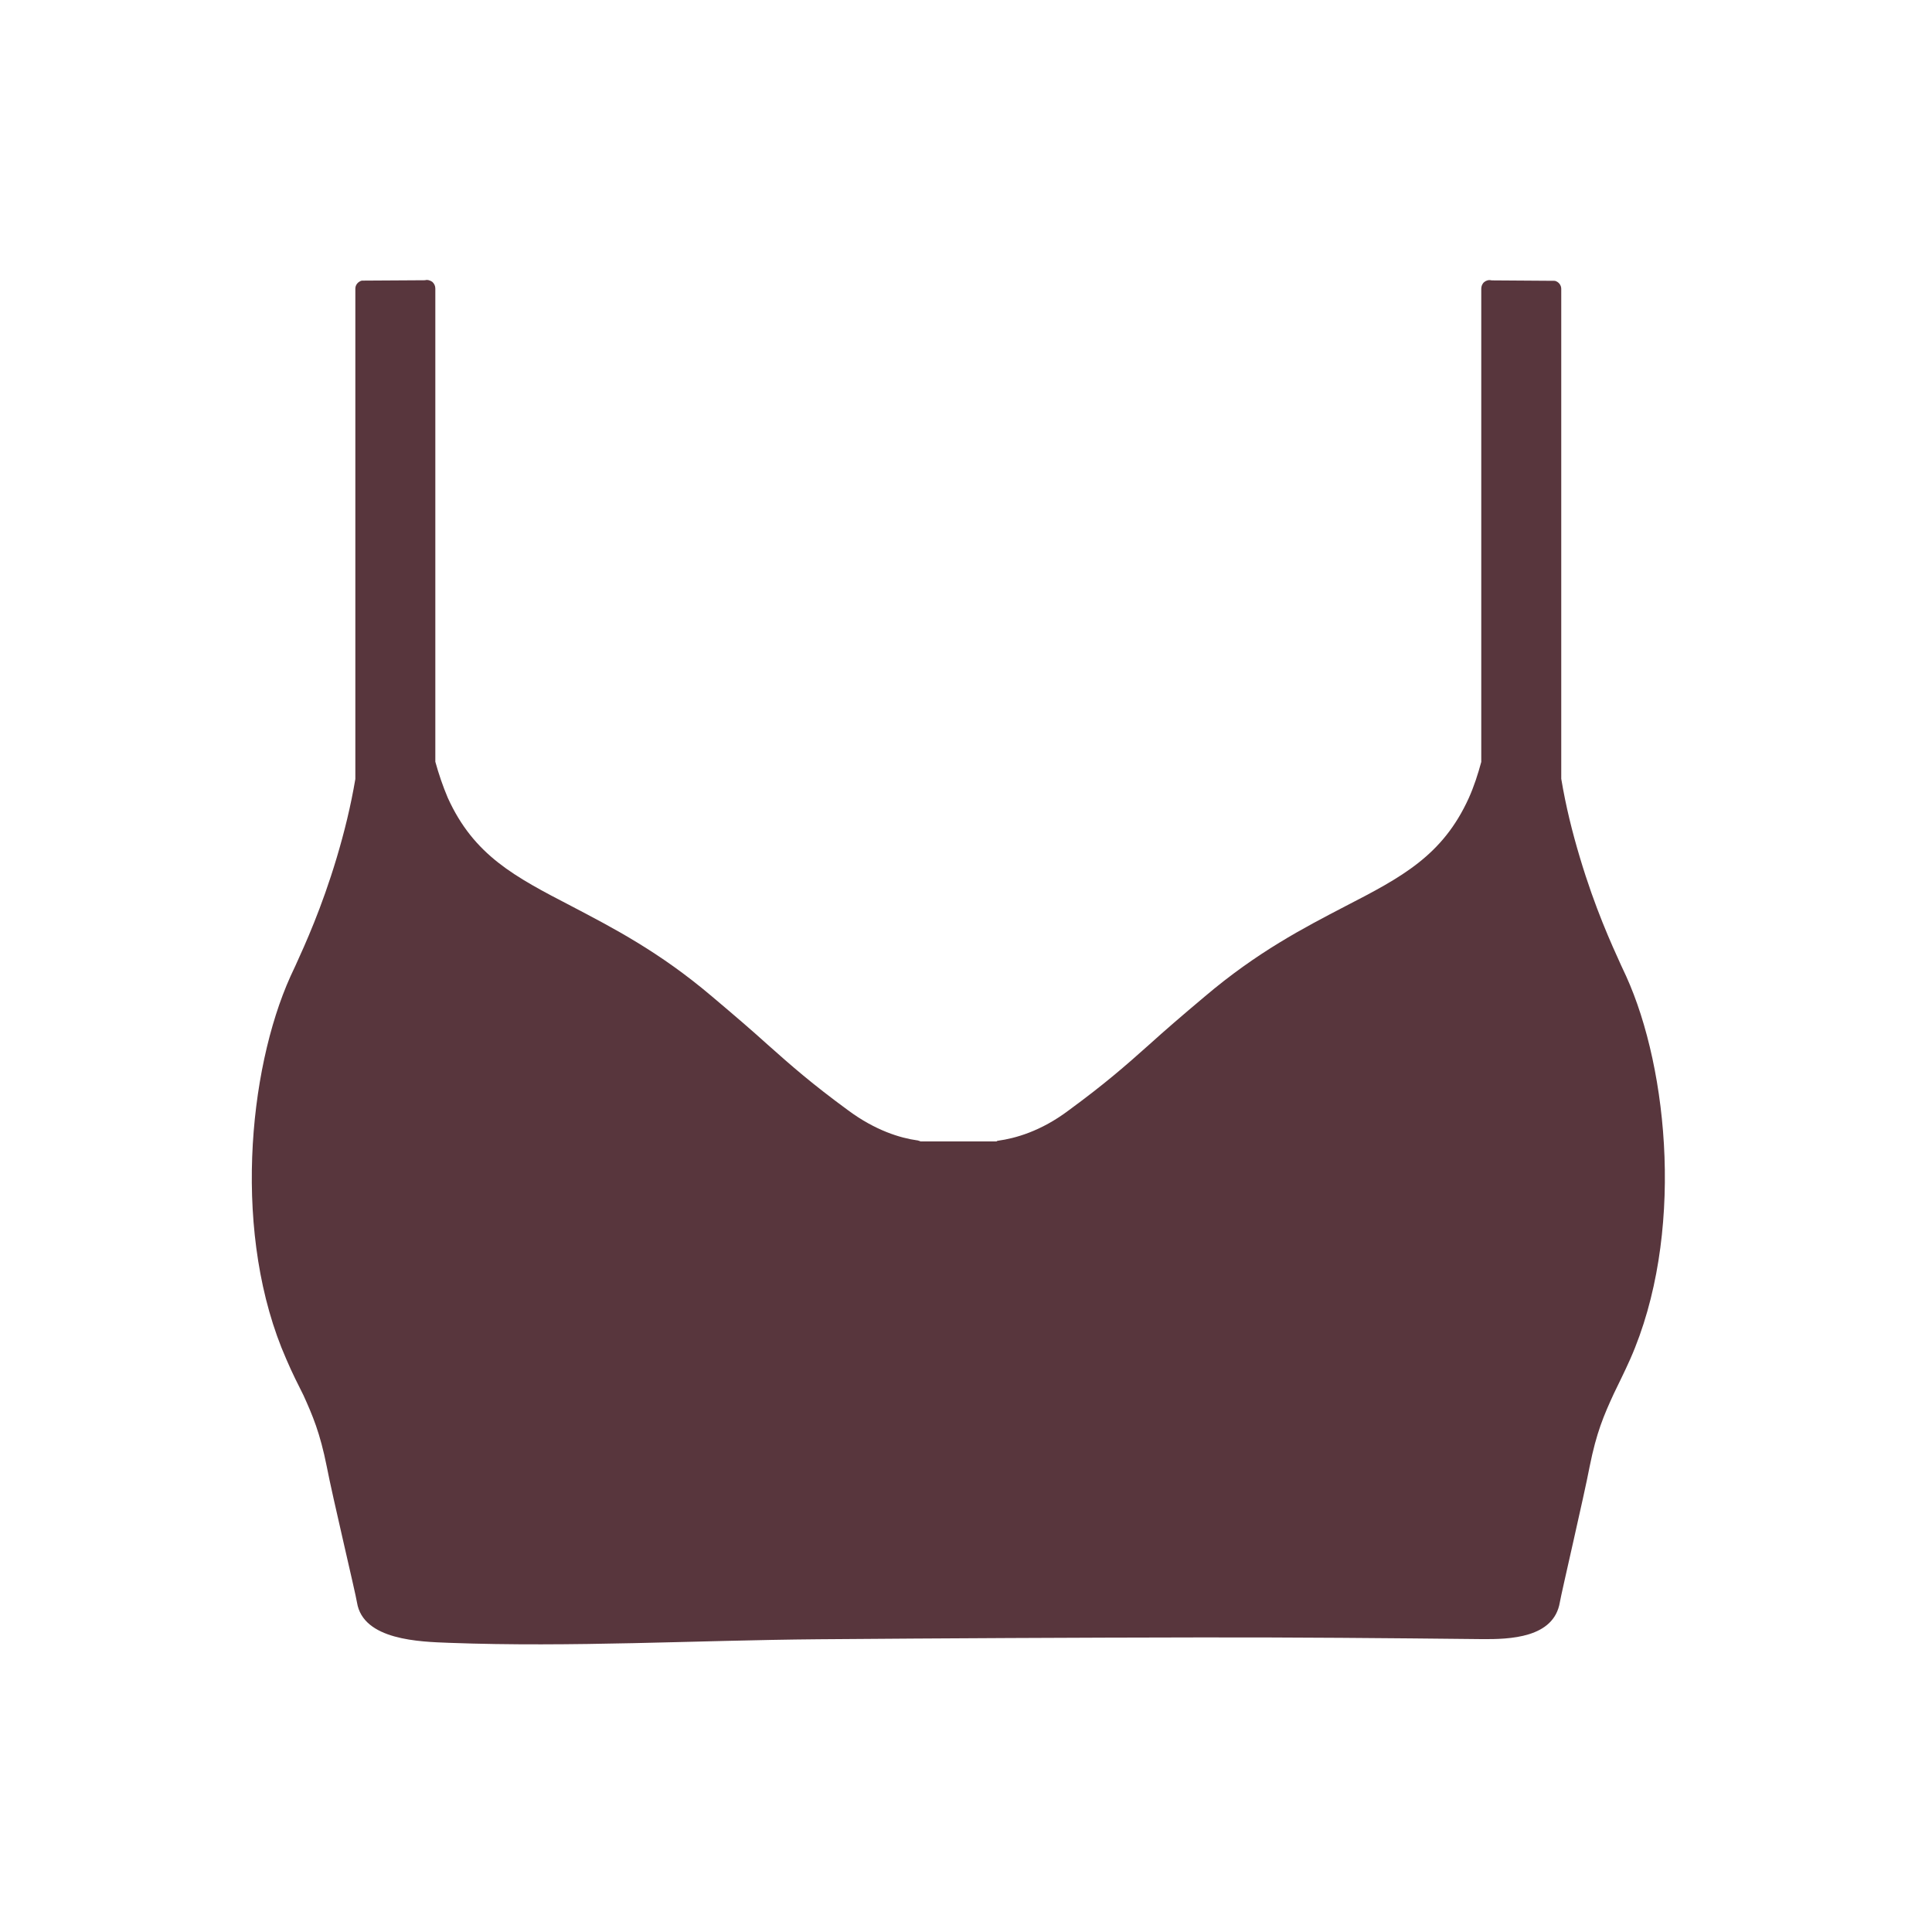 <svg viewBox="0 0 400 400" xmlns="http://www.w3.org/2000/svg" id="Layer_1"><defs><style>.cls-1{fill:#58363d;stroke-width:0px;}</style></defs><path d="M62.79,288.79c1.95,4.31,3.46,7.84,4.86,14.83,1.18,6.18,5.93,26.08,6.26,28.15,1.25,7.85,13.09,8.13,19.07,8.36,25.4.95,51.1-.53,76.52-.74,26.32-.21,52.64-.34,78.96-.38,19.42-.03,38.88.14,58.26.35,5.88.06,14.99-.23,16.23-7.63.34-2.02,5-21.97,6.18-28.15,1.4-6.99,2.91-10.52,5-15.05.96-2.02,2.13-4.31,3.39-7.14,11.22-25.43,7.99-59.83-.85-79.3l-1.03-2.21c-2.02-4.45-5.41-11.85-8.54-22.34-1.58-5.26-2.91-10.6-3.86-16.3V59.8c0-.77-.55-1.47-1.32-1.66l-13.1-.09c-.55-.15-1.1,0-1.51.33s-.63.85-.63,1.4v97.97c-.7,2.58-1.51,5.08-2.58,7.47-5.41,11.92-13.87,16.38-25.65,22.45-8.54,4.45-18.14,9.42-29.03,18.66-4.86,4.08-8.39,7.14-11.44,9.9-5.11,4.56-9.24,8.17-16.71,13.65-5.81,4.38-11.15,5.81-14.61,6.29-.15,0-.29.07-.33.15h-15.75c-.15-.07-.29-.15-.4-.15-.07,0-.15-.07-.22-.07h-.07c-3.46-.48-8.65-2.02-14.35-6.26-7.47-5.48-11.59-9.09-16.71-13.65-3.05-2.76-6.59-5.81-11.44-9.9-10.89-9.24-20.53-14.2-29.03-18.66-11.78-6.11-20.24-10.52-25.65-22.45-1.03-2.43-1.88-4.93-2.58-7.47V59.75c0-.55-.22-1.03-.63-1.4-.48-.33-1.03-.48-1.51-.33l-13.1.08c-.77.22-1.32.88-1.32,1.66v101.53c-.96,5.67-2.28,11-3.86,16.3-3.13,10.45-6.51,17.88-8.54,22.34l-1.03,2.21c-8.79,19.47-12.07,53.87-.85,79.3,1.21,2.83,2.39,5.15,3.5,7.36Z" class="cls-1"></path></svg>